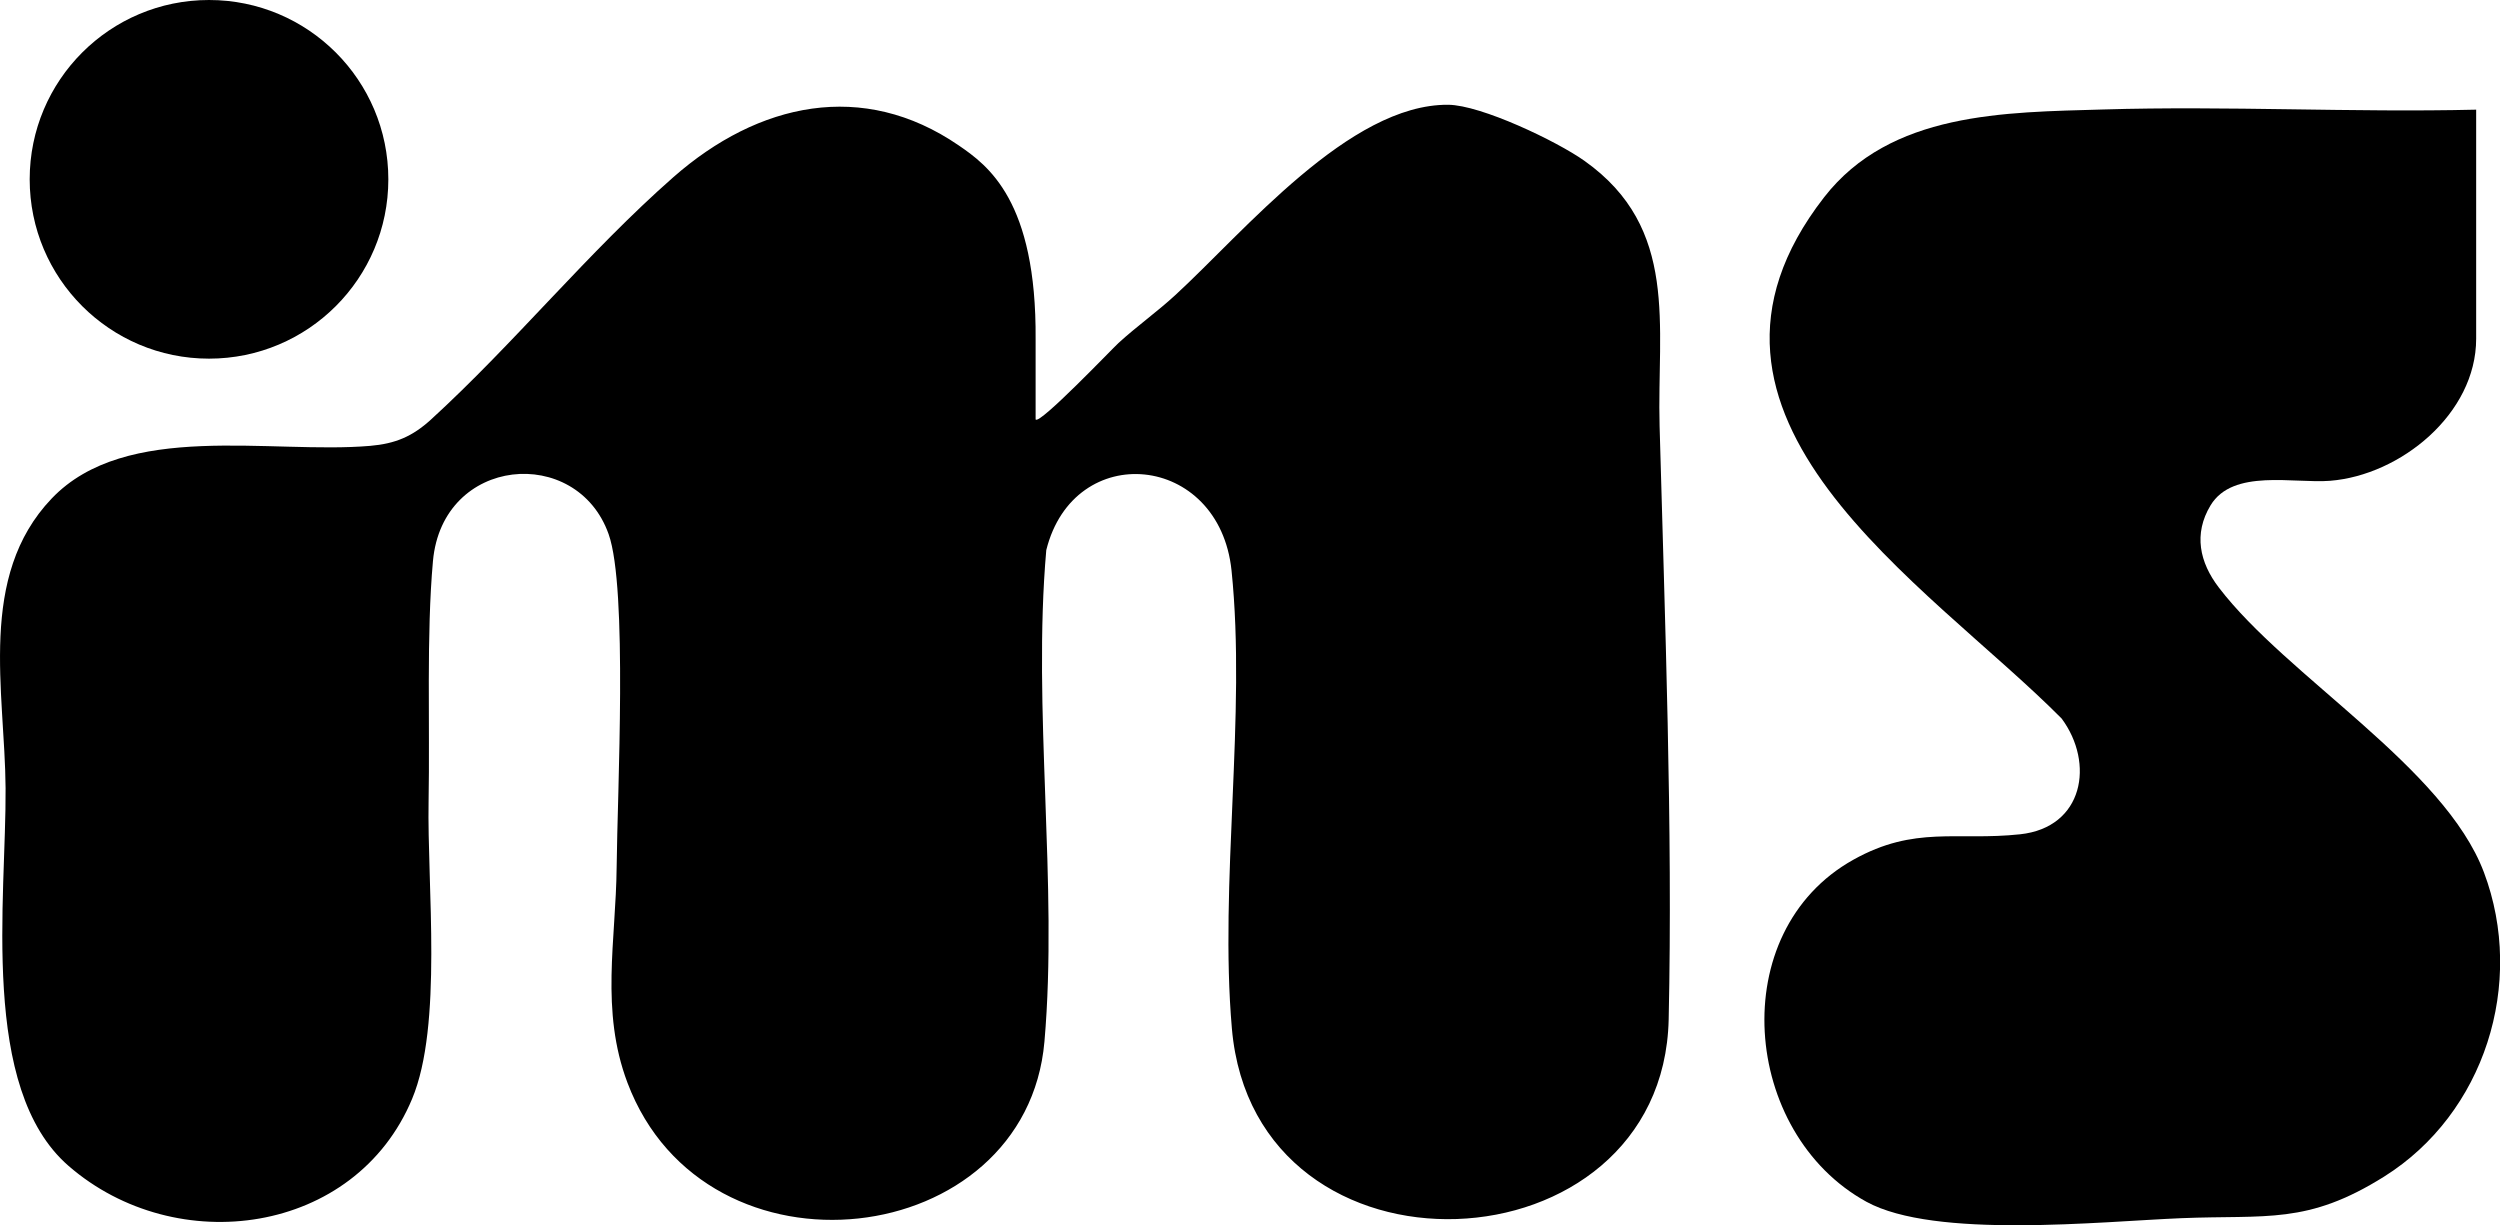 <?xml version="1.0" encoding="UTF-8"?>
<svg id="Layer_2" data-name="Layer 2" xmlns="http://www.w3.org/2000/svg" viewBox="0 0 286.35 140.34">
  <g id="Layer_1-2" data-name="Layer 1">
    <g>
      <path d="M118.62,48.05c.45.62,8.73-8.06,9.49-8.76,2.04-1.87,4.47-3.61,6.51-5.49,7.9-7.26,19.94-21.88,31.25-21.8,3.77.03,12.44,4.17,15.61,6.42,10.9,7.73,8.3,18.88,8.61,30.39.6,22.06,1.52,45.99,1.04,67.95-.65,29.2-47.4,31.43-50.03,1.05-1.45-16.68,1.67-35.9-.04-52.46-1.4-13.5-18.06-15.05-21.22-2.34-1.6,18.23,1.36,38.28-.21,56.29-2.08,24.01-38.8,28.45-47.76,4.72-3.13-8.29-1.32-16.3-1.24-24.72s1.28-31.92-.92-38.12c-3.64-10.26-19.03-8.96-20.12,3.08-.76,8.43-.34,18.86-.5,27.5-.18,9.68,1.64,25.66-1.89,34.11-6.5,15.58-27,18.4-39.35,7.67C-2.38,124.66.73,102.9.64,90.28c-.08-11.1-3.24-24.25,5.28-33.18s25.1-5.06,36.47-6.03c2.9-.25,4.84-1.07,6.98-3.02,9.55-8.73,18-19.18,27.75-27.75s21.72-11.16,32.67-3.66c3.36,2.3,8.95,6.33,8.83,22.24v9.18Z"/>
      <path d="M283.62,12.55v26.25c0,8.61-8.68,15.63-16.73,16.27-4.16.33-11.13-1.42-13.69,2.81-1.98,3.27-1.25,6.55.94,9.41,7.79,10.22,25.83,20.58,30.37,32.63,4.79,12.73.07,27.63-11.42,34.84-8.83,5.54-13.45,4.37-23.23,4.77-9.29.38-28.25,2.41-36.08-1.88-14.29-7.85-16.27-30.94-1.49-39.18,7.06-3.94,11.8-2.13,19.09-2.91s8.55-8.15,4.76-13.26c-15.35-15.49-46.8-34.49-27.21-59.7,7.61-9.8,20.73-9.73,31.94-10.06,14.23-.43,28.54.36,42.77.02Z"/>
      <circle cx="23.94" cy="20.54" r="20.54"/>
    </g>
  </g>
</svg>